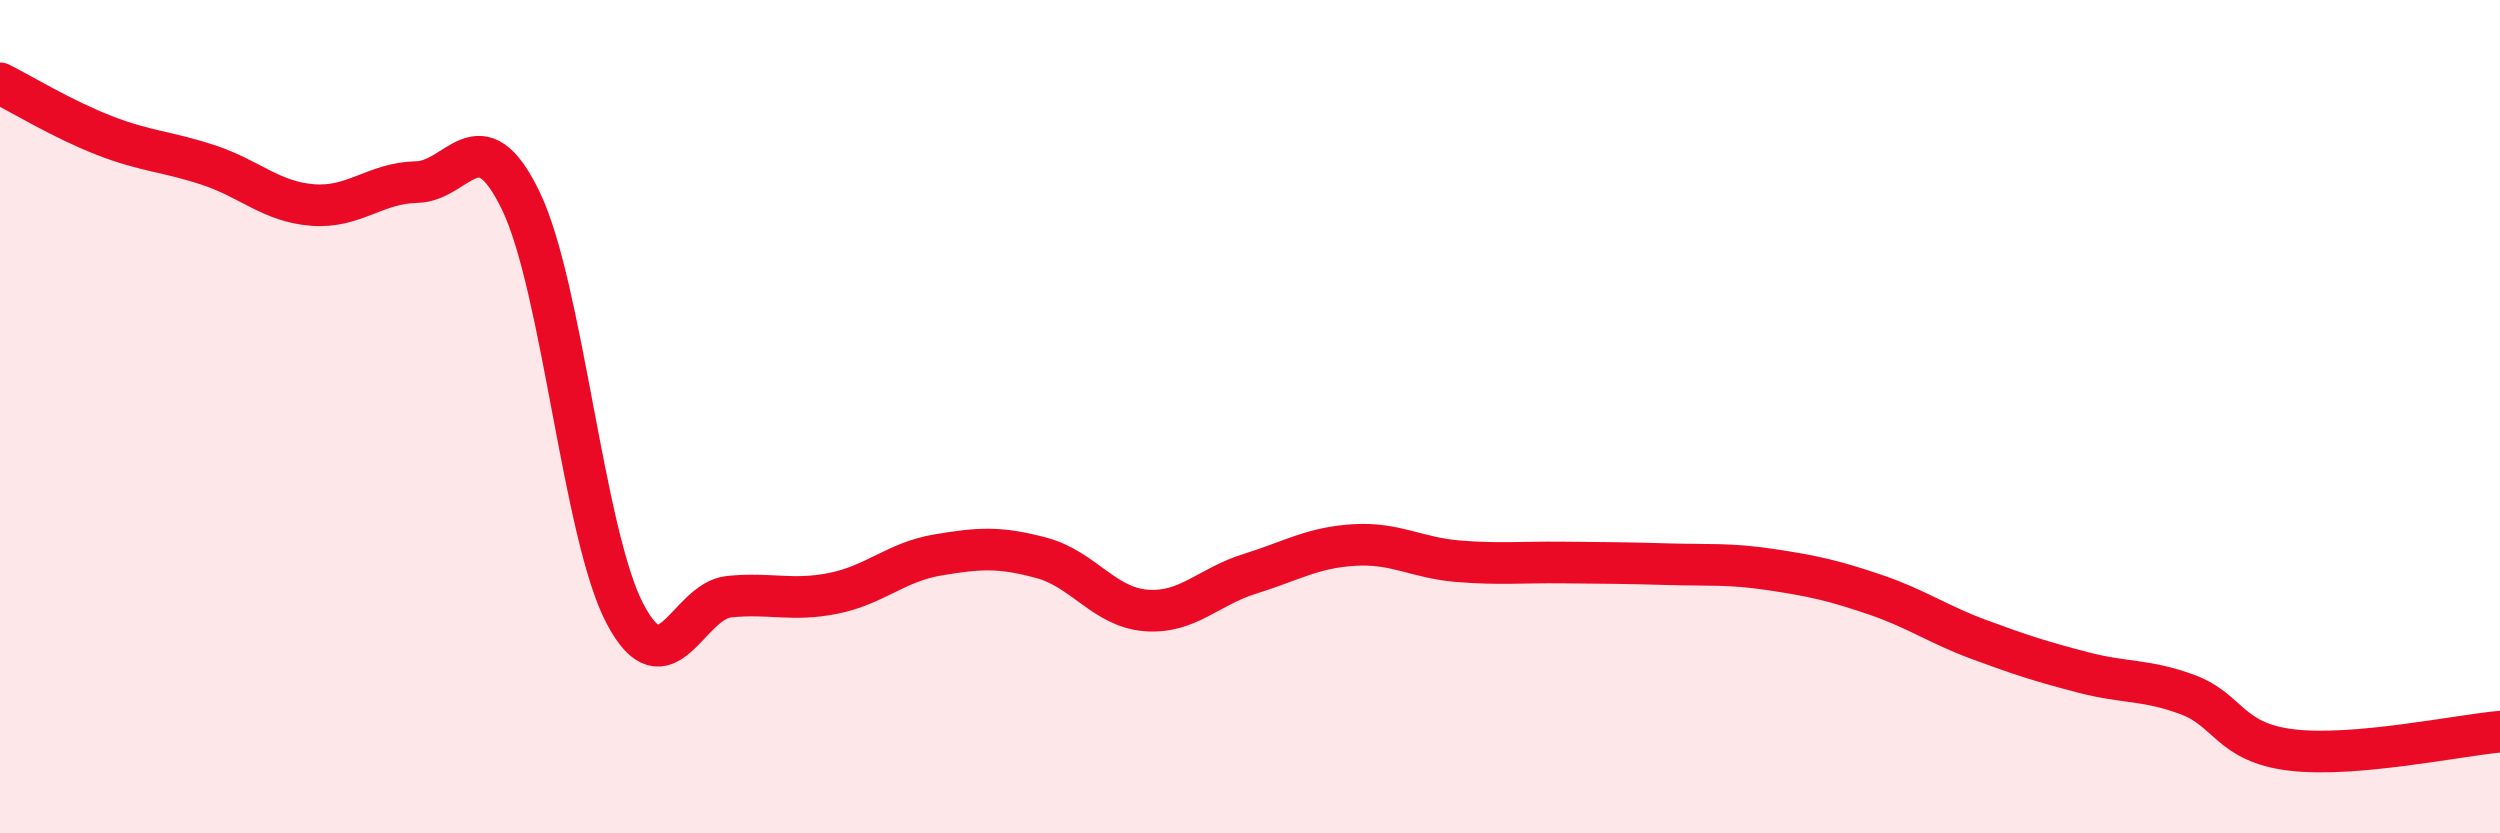 
    <svg width="60" height="20" viewBox="0 0 60 20" xmlns="http://www.w3.org/2000/svg">
      <path
        d="M 0,2 C 0.5,2.25 1.5,2.86 2.5,3.25 C 3.5,3.64 4,3.63 5,3.96 C 6,4.29 6.5,4.84 7.5,4.92 C 8.5,5 9,4.39 10,4.37 C 11,4.35 11.5,2.75 12.5,4.82 C 13.5,6.89 14,12.83 15,14.73 C 16,16.63 16.5,14.42 17.5,14.32 C 18.5,14.22 19,14.44 20,14.24 C 21,14.04 21.5,13.49 22.5,13.32 C 23.5,13.15 24,13.12 25,13.39 C 26,13.66 26.5,14.57 27.5,14.65 C 28.5,14.73 29,14.08 30,13.77 C 31,13.46 31.5,13.14 32.5,13.08 C 33.5,13.02 34,13.39 35,13.47 C 36,13.55 36.5,13.49 37.5,13.5 C 38.5,13.51 39,13.51 40,13.54 C 41,13.57 41.5,13.52 42.5,13.67 C 43.5,13.82 44,13.93 45,14.27 C 46,14.61 46.5,14.98 47.5,15.35 C 48.5,15.72 49,15.88 50,16.14 C 51,16.4 51.5,16.3 52.5,16.67 C 53.5,17.04 53.5,17.82 55,18 C 56.5,18.18 59,17.65 60,17.56L60 20L0 20Z"
        fill="#EB0A25"
        opacity="0.1"
        stroke-linecap="round"
        stroke-linejoin="round"
      />
      <path
        d="M 0,2 C 0.5,2.25 1.5,2.86 2.5,3.25 C 3.5,3.64 4,3.63 5,3.96 C 6,4.29 6.5,4.84 7.5,4.92 C 8.5,5 9,4.39 10,4.37 C 11,4.35 11.5,2.75 12.5,4.82 C 13.5,6.89 14,12.83 15,14.73 C 16,16.63 16.5,14.42 17.5,14.32 C 18.5,14.22 19,14.44 20,14.24 C 21,14.04 21.5,13.49 22.5,13.32 C 23.5,13.15 24,13.12 25,13.39 C 26,13.66 26.5,14.57 27.5,14.65 C 28.5,14.73 29,14.08 30,13.77 C 31,13.46 31.5,13.14 32.5,13.08 C 33.5,13.02 34,13.39 35,13.47 C 36,13.55 36.5,13.49 37.5,13.5 C 38.5,13.51 39,13.51 40,13.54 C 41,13.57 41.5,13.52 42.5,13.67 C 43.5,13.82 44,13.93 45,14.27 C 46,14.61 46.5,14.98 47.5,15.35 C 48.5,15.72 49,15.88 50,16.14 C 51,16.4 51.5,16.3 52.5,16.67 C 53.5,17.04 53.5,17.82 55,18 C 56.5,18.18 59,17.65 60,17.56"
        stroke="#EB0A25"
        stroke-width="1"
        fill="none"
        stroke-linecap="round"
        stroke-linejoin="round"
      />
    </svg>
  